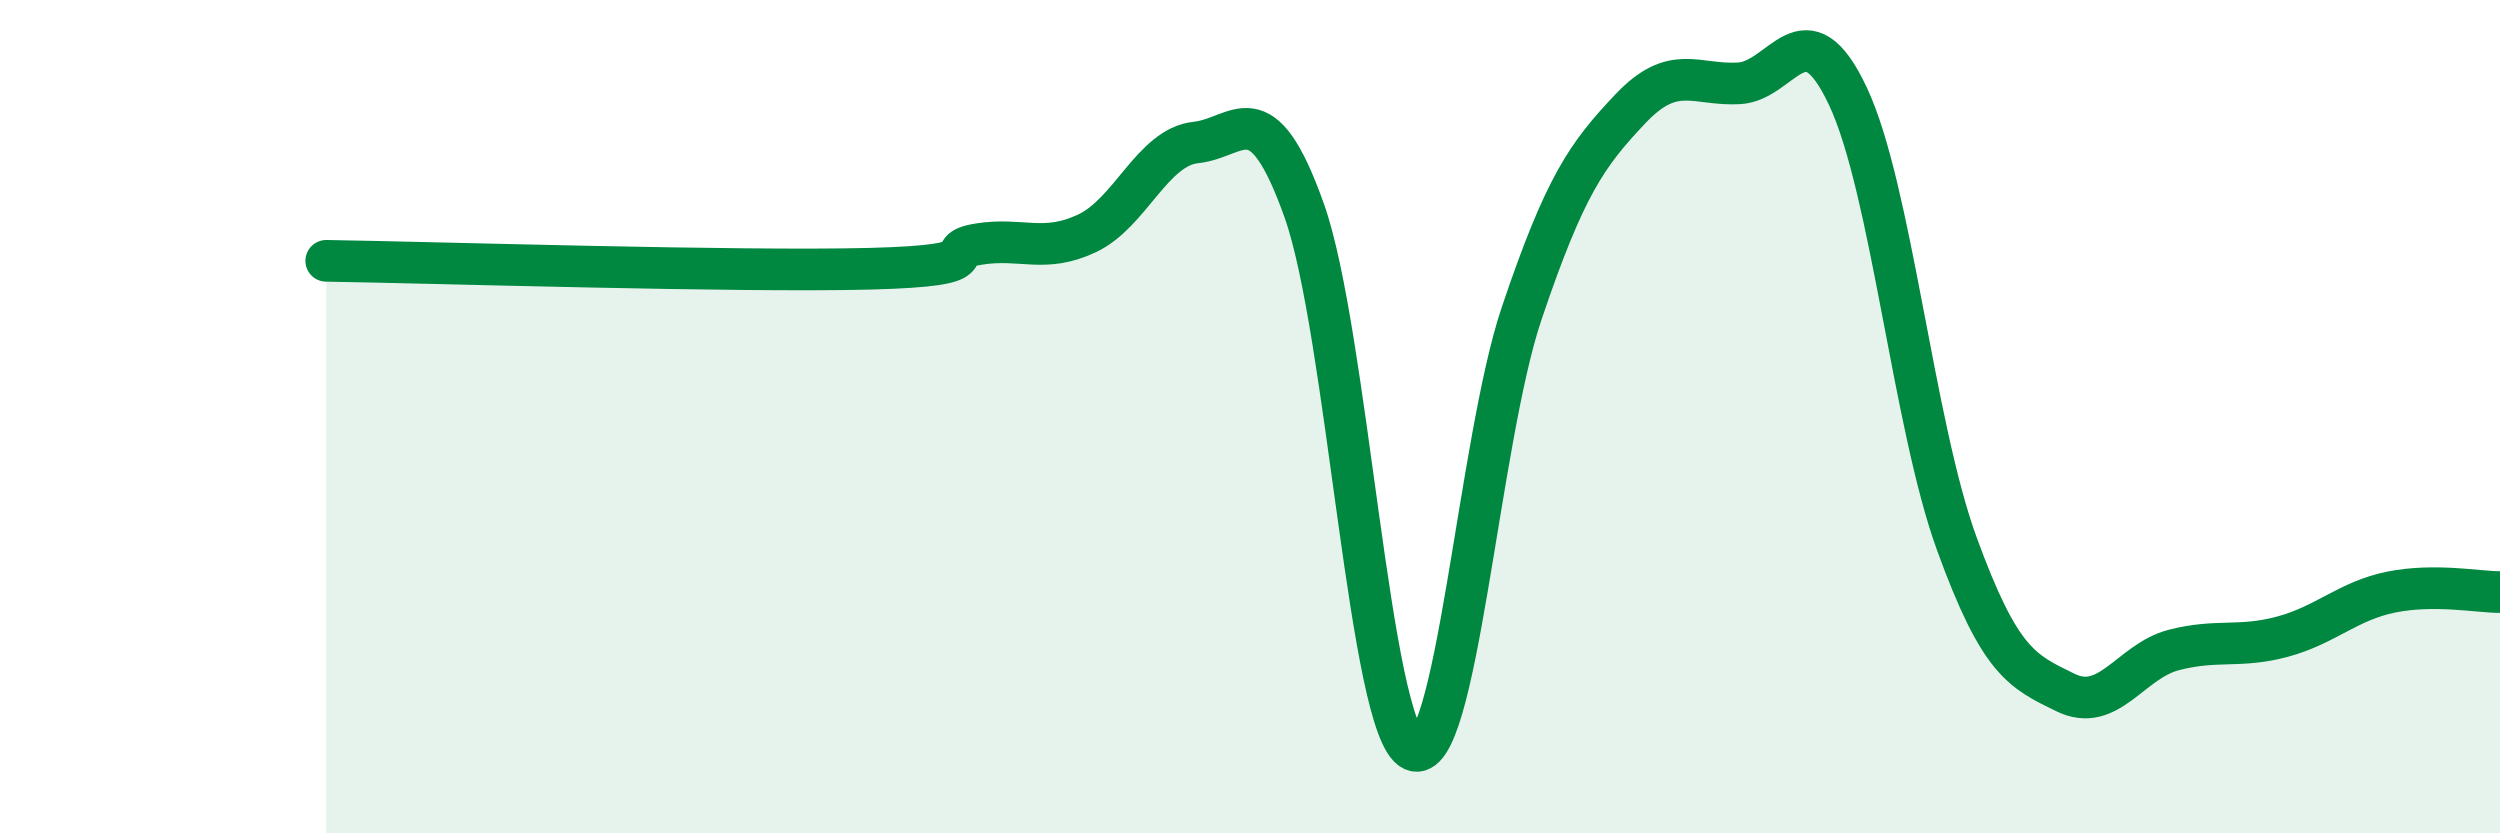 
    <svg width="60" height="20" viewBox="0 0 60 20" xmlns="http://www.w3.org/2000/svg">
      <path
        d="M 7.83,6.26 C 10.44,6.3 17.74,6.53 20.87,6.45 C 24,6.37 22.44,6.03 23.48,5.86 C 24.52,5.69 25.05,6.09 26.09,5.6 C 27.13,5.11 27.66,3.53 28.7,3.42 C 29.74,3.31 30.26,2.13 31.3,5.05 C 32.34,7.97 32.87,17.51 33.91,18 C 34.95,18.49 35.48,10.6 36.52,7.52 C 37.56,4.44 38.09,3.71 39.13,2.61 C 40.17,1.51 40.7,2.06 41.74,2 C 42.78,1.94 43.31,0.1 44.35,2.31 C 45.39,4.52 45.92,10.18 46.96,13.04 C 48,15.9 48.53,16.11 49.57,16.62 C 50.61,17.13 51.13,15.87 52.17,15.6 C 53.21,15.33 53.74,15.56 54.78,15.28 C 55.82,15 56.35,14.42 57.39,14.21 C 58.43,14 59.48,14.21 60,14.21L60 20L7.83 20Z"
        fill="#008740"
        opacity="0.1"
        stroke-linecap="round"
        stroke-linejoin="round"
      />
      <path
        d="M 7.83,6.26 C 10.44,6.3 17.74,6.53 20.87,6.45 C 24,6.37 22.44,6.03 23.48,5.86 C 24.52,5.69 25.05,6.09 26.09,5.6 C 27.13,5.11 27.66,3.53 28.7,3.42 C 29.74,3.31 30.26,2.13 31.3,5.05 C 32.34,7.97 32.87,17.51 33.91,18 C 34.95,18.49 35.48,10.6 36.52,7.52 C 37.56,4.44 38.09,3.71 39.13,2.61 C 40.17,1.51 40.7,2.06 41.74,2 C 42.78,1.94 43.31,0.1 44.35,2.31 C 45.39,4.52 45.92,10.18 46.96,13.04 C 48,15.9 48.53,16.11 49.57,16.62 C 50.61,17.13 51.13,15.87 52.17,15.6 C 53.21,15.33 53.74,15.56 54.78,15.28 C 55.82,15 56.35,14.42 57.39,14.21 C 58.43,14 59.48,14.21 60,14.21"
        stroke="#008740"
        stroke-width="1"
        fill="none"
        stroke-linecap="round"
        stroke-linejoin="round"
      />
    </svg>
  